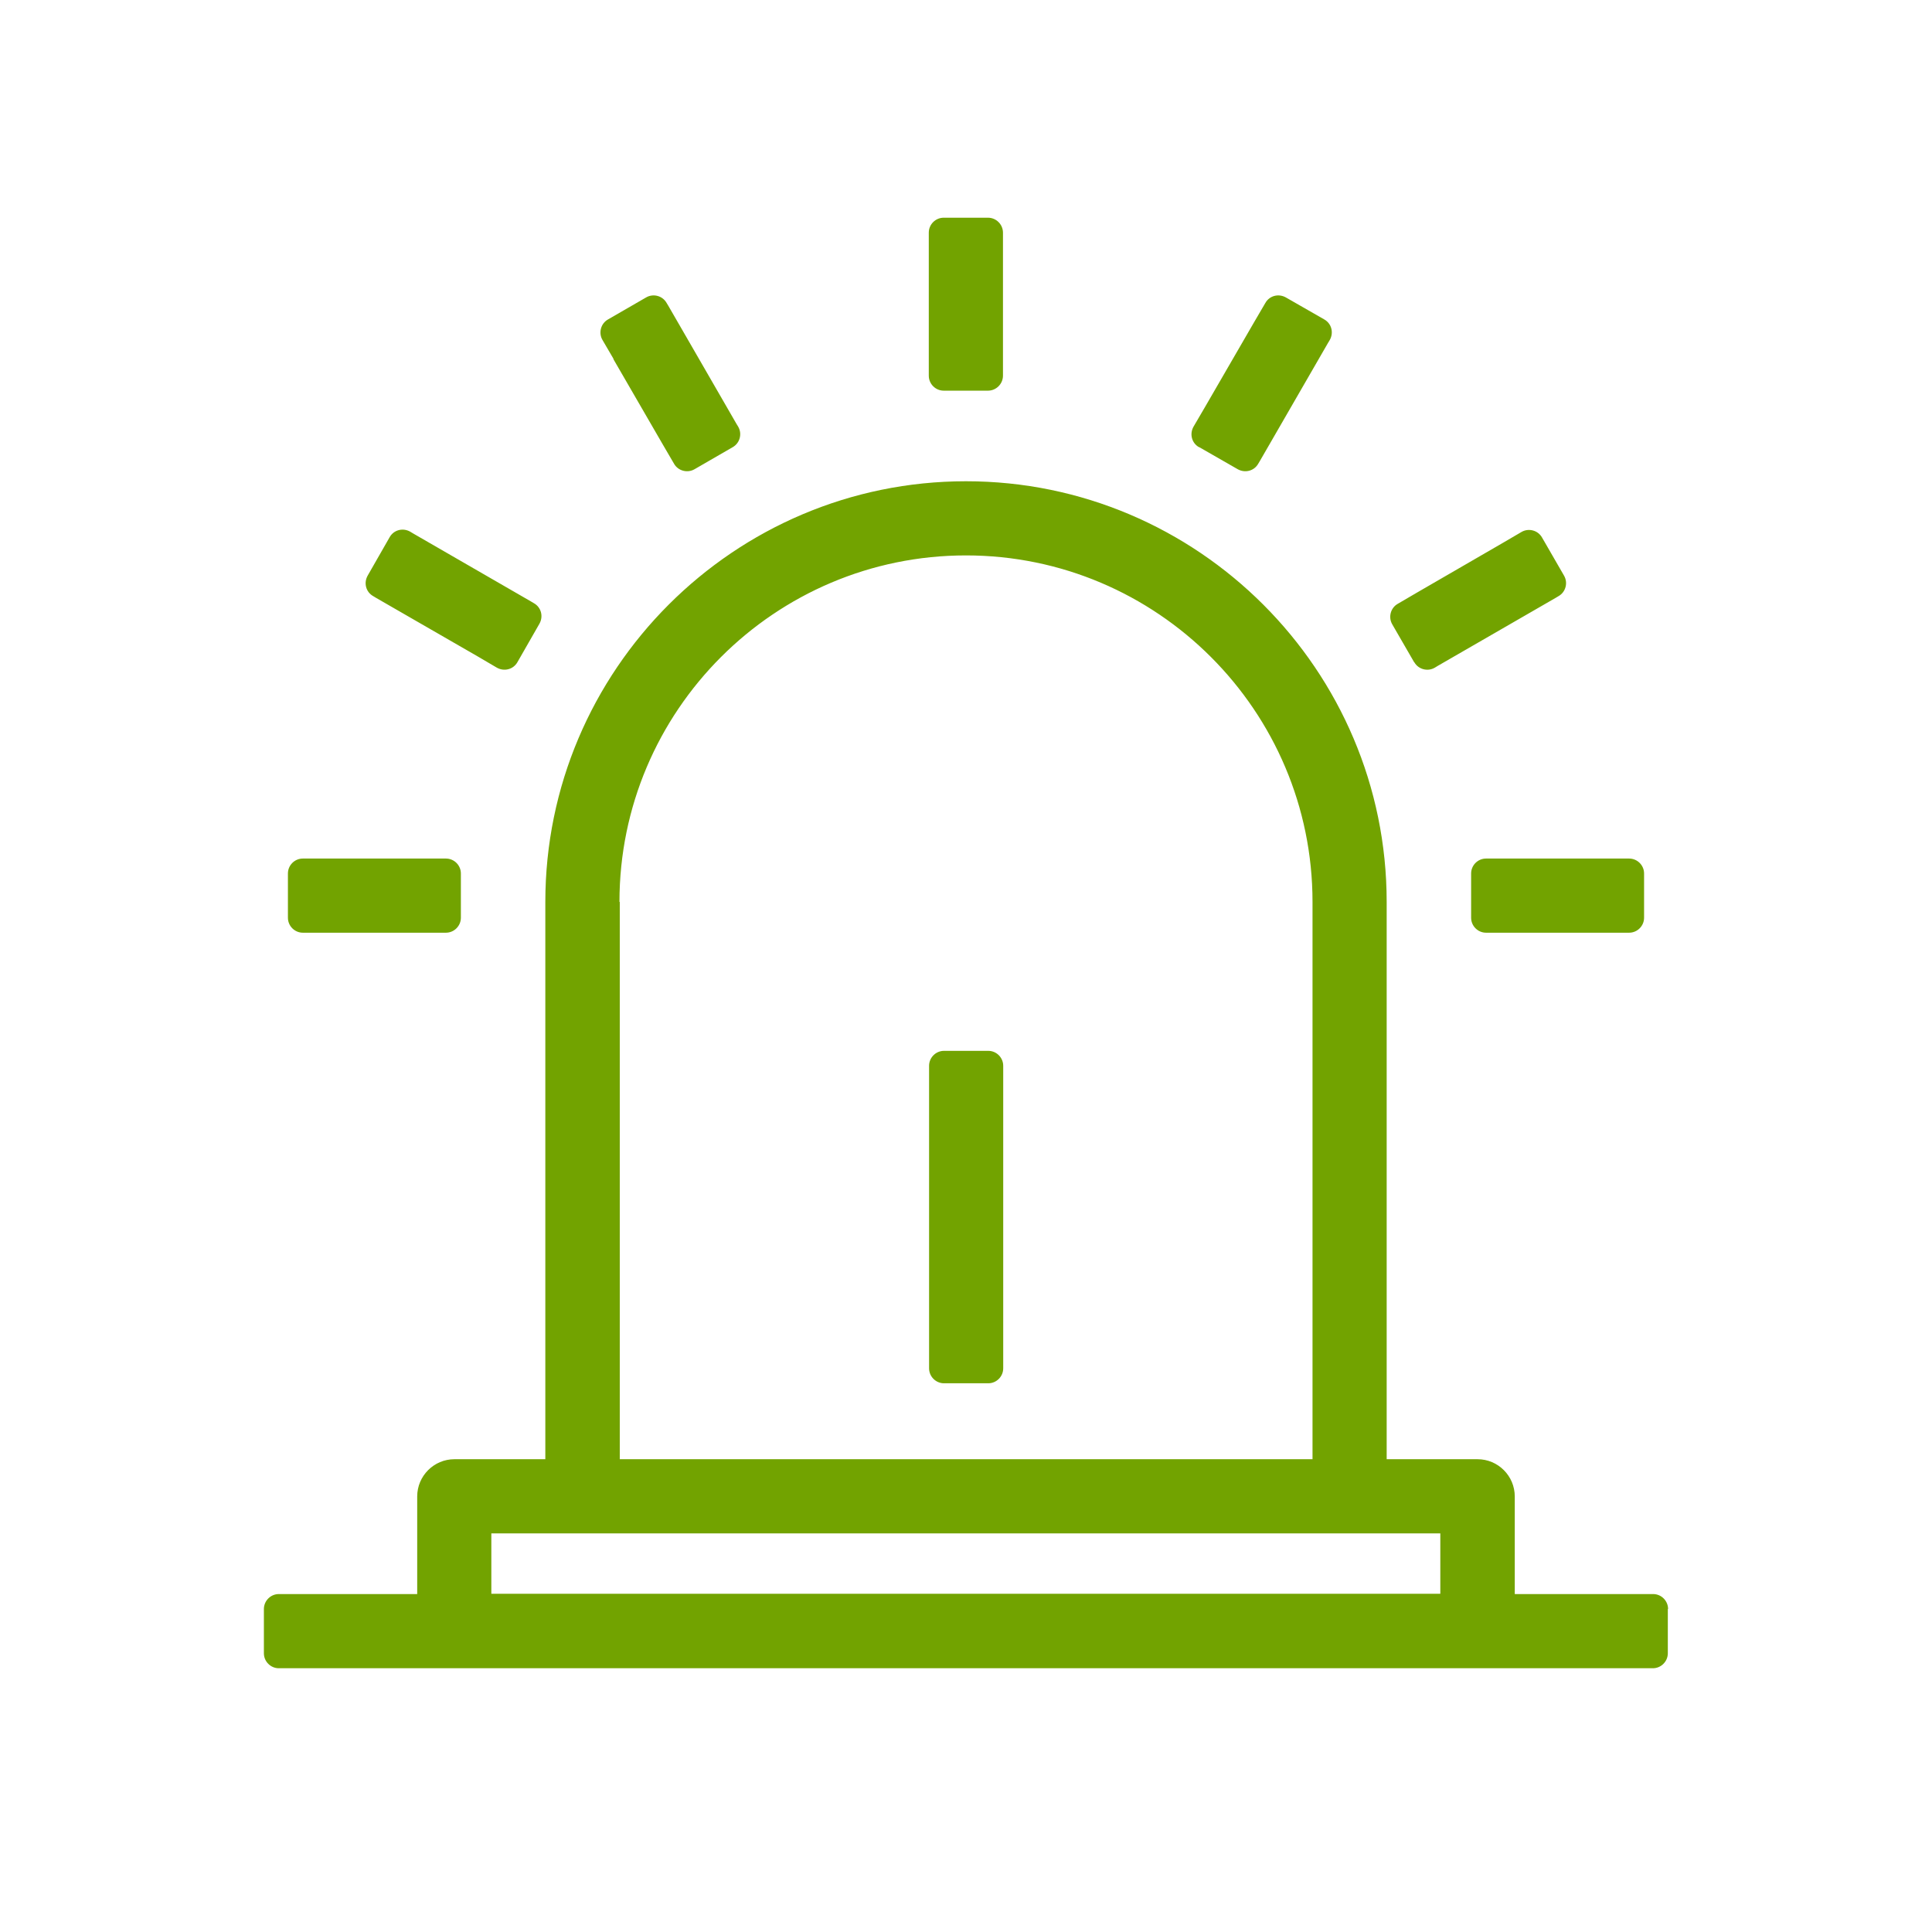 <svg width="73" height="73" viewBox="0 0 73 73" fill="none" xmlns="http://www.w3.org/2000/svg">
<path d="M36.499 18.184C45.261 18.184 52.395 25.317 52.395 34.079V55.136H55.829C56.604 55.136 57.235 55.768 57.235 56.543V60.231H62.464C62.774 60.231 63.028 60.487 63.028 60.797H63.018V62.469C63.018 62.779 62.763 63.034 62.453 63.034H10.535C10.225 63.034 9.971 62.779 9.971 62.469V60.797C9.971 60.487 10.225 60.231 10.535 60.231H15.764V56.543C15.764 55.768 16.395 55.136 17.17 55.136H20.605V34.079C20.605 25.317 27.737 18.184 36.499 18.184ZM18.565 60.221H54.422V57.938H18.565V60.221ZM36.499 20.986C29.277 20.987 23.406 26.857 23.406 34.079H23.418V55.136H49.593V34.079C49.593 26.857 43.721 20.986 36.499 20.986ZM37.342 39.706C37.652 39.706 37.906 39.961 37.906 40.27V51.702C37.906 52.012 37.652 52.267 37.342 52.267H35.669C35.359 52.267 35.105 52.012 35.105 51.702V40.27C35.105 39.961 35.359 39.706 35.669 39.706H37.342ZM16.849 32.44C17.159 32.44 17.414 32.694 17.414 33.004V34.677C17.414 34.987 17.159 35.242 16.849 35.242H11.443C11.133 35.242 10.879 34.987 10.879 34.677V33.004C10.879 32.694 11.133 32.44 11.443 32.44H16.849ZM61.556 32.44C61.866 32.44 62.121 32.694 62.121 33.004V34.677C62.121 34.987 61.866 35.242 61.556 35.242H56.15C55.84 35.242 55.586 34.987 55.586 34.677V33.004C55.586 32.694 55.84 32.44 56.15 32.44H61.556ZM57.49 20.1C57.756 19.945 58.111 20.034 58.266 20.311L59.097 21.751C59.252 22.017 59.163 22.371 58.887 22.526L58.775 22.593L54.322 25.162L54.212 25.229C53.946 25.384 53.592 25.295 53.437 25.019V25.029L52.605 23.589C52.451 23.323 52.54 22.968 52.816 22.814L53.536 22.393L56.77 20.521L57.49 20.1ZM14.722 20.299C14.877 20.022 15.22 19.933 15.497 20.088L15.608 20.155L20.061 22.725L20.172 22.791C20.449 22.946 20.538 23.29 20.383 23.566L19.552 25.018C19.397 25.294 19.053 25.383 18.776 25.229L18.057 24.807L14.213 22.592L14.102 22.525C13.825 22.37 13.736 22.027 13.892 21.75L14.722 20.299ZM24.414 11.238C24.68 11.083 25.034 11.172 25.189 11.449L25.256 11.56L27.826 16.013L27.893 16.123C28.048 16.389 27.959 16.743 27.682 16.898L26.242 17.73C25.977 17.884 25.622 17.796 25.467 17.52L25.046 16.799L23.174 13.565H23.185L22.764 12.845C22.609 12.579 22.698 12.224 22.975 12.069L24.414 11.238ZM47.81 11.449C47.965 11.172 48.308 11.083 48.585 11.238L50.036 12.069C50.313 12.225 50.401 12.568 50.246 12.845L50.18 12.955L47.61 17.408L47.543 17.52C47.388 17.796 47.044 17.884 46.768 17.73L45.317 16.898H45.306C45.029 16.743 44.941 16.4 45.096 16.123L45.517 15.403L47.389 12.169L47.81 11.449ZM37.331 8.226C37.641 8.226 37.896 8.48 37.897 8.79V14.196C37.896 14.506 37.641 14.761 37.331 14.761H35.658C35.348 14.761 35.094 14.506 35.094 14.196V8.79C35.094 8.48 35.348 8.226 35.658 8.226H37.331Z" fill="#72A300"/>
</svg>
